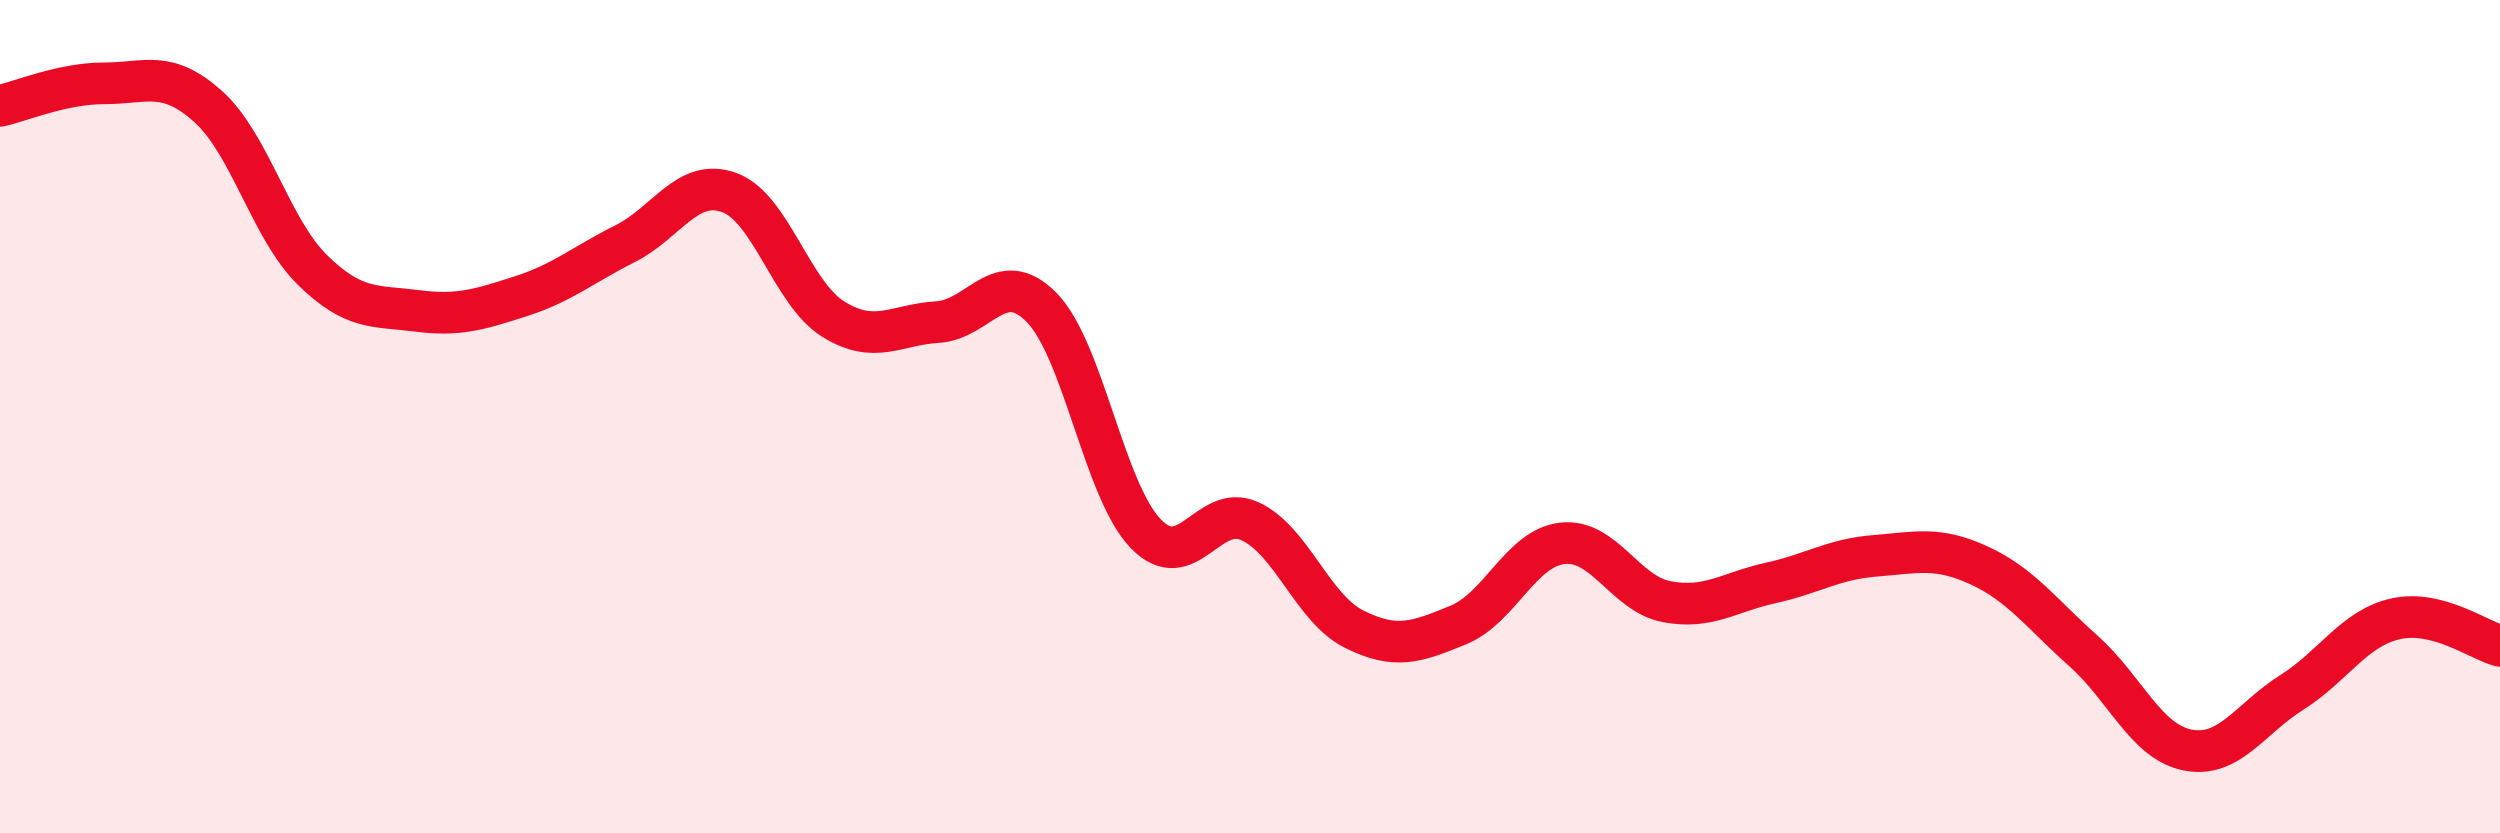 
    <svg width="60" height="20" viewBox="0 0 60 20" xmlns="http://www.w3.org/2000/svg">
      <path
        d="M 0,2.54 C 0.5,2.43 1.5,2 2.5,2 C 3.5,2 4,1.66 5,2.56 C 6,3.46 6.5,5.5 7.5,6.48 C 8.5,7.46 9,7.33 10,7.46 C 11,7.59 11.5,7.43 12.5,7.11 C 13.5,6.79 14,6.35 15,5.85 C 16,5.35 16.5,4.26 17.5,4.62 C 18.5,4.98 19,7.04 20,7.66 C 21,8.28 21.5,7.79 22.5,7.73 C 23.5,7.67 24,6.36 25,7.38 C 26,8.4 26.5,11.78 27.5,12.81 C 28.5,13.84 29,12.05 30,12.51 C 31,12.97 31.5,14.6 32.5,15.1 C 33.5,15.6 34,15.41 35,15 C 36,14.59 36.5,13.15 37.5,13.04 C 38.5,12.93 39,14.25 40,14.44 C 41,14.63 41.5,14.21 42.5,13.99 C 43.5,13.77 44,13.42 45,13.34 C 46,13.26 46.5,13.11 47.5,13.57 C 48.5,14.03 49,14.73 50,15.62 C 51,16.51 51.5,17.8 52.5,18 C 53.5,18.2 54,17.25 55,16.62 C 56,15.99 56.5,15.07 57.5,14.85 C 58.5,14.63 59.5,15.37 60,15.5L60 20L0 20Z"
        fill="#EB0A25"
        opacity="0.1"
        stroke-linecap="round"
        stroke-linejoin="round"
      />
      <path
        d="M 0,2.54 C 0.5,2.43 1.5,2 2.5,2 C 3.5,2 4,1.66 5,2.56 C 6,3.46 6.5,5.5 7.5,6.48 C 8.5,7.46 9,7.33 10,7.46 C 11,7.59 11.5,7.43 12.5,7.11 C 13.5,6.79 14,6.35 15,5.85 C 16,5.35 16.5,4.26 17.5,4.62 C 18.5,4.98 19,7.04 20,7.66 C 21,8.28 21.5,7.79 22.5,7.73 C 23.5,7.67 24,6.36 25,7.38 C 26,8.4 26.5,11.78 27.5,12.81 C 28.5,13.84 29,12.05 30,12.51 C 31,12.97 31.5,14.6 32.5,15.1 C 33.5,15.6 34,15.41 35,15 C 36,14.59 36.5,13.15 37.5,13.04 C 38.5,12.93 39,14.25 40,14.44 C 41,14.63 41.5,14.21 42.5,13.99 C 43.5,13.77 44,13.42 45,13.34 C 46,13.26 46.5,13.11 47.5,13.57 C 48.5,14.03 49,14.73 50,15.62 C 51,16.51 51.5,17.8 52.5,18 C 53.5,18.2 54,17.25 55,16.62 C 56,15.99 56.5,15.07 57.5,14.85 C 58.5,14.63 59.5,15.37 60,15.5"
        stroke="#EB0A25"
        stroke-width="1"
        fill="none"
        stroke-linecap="round"
        stroke-linejoin="round"
      />
    </svg>
  